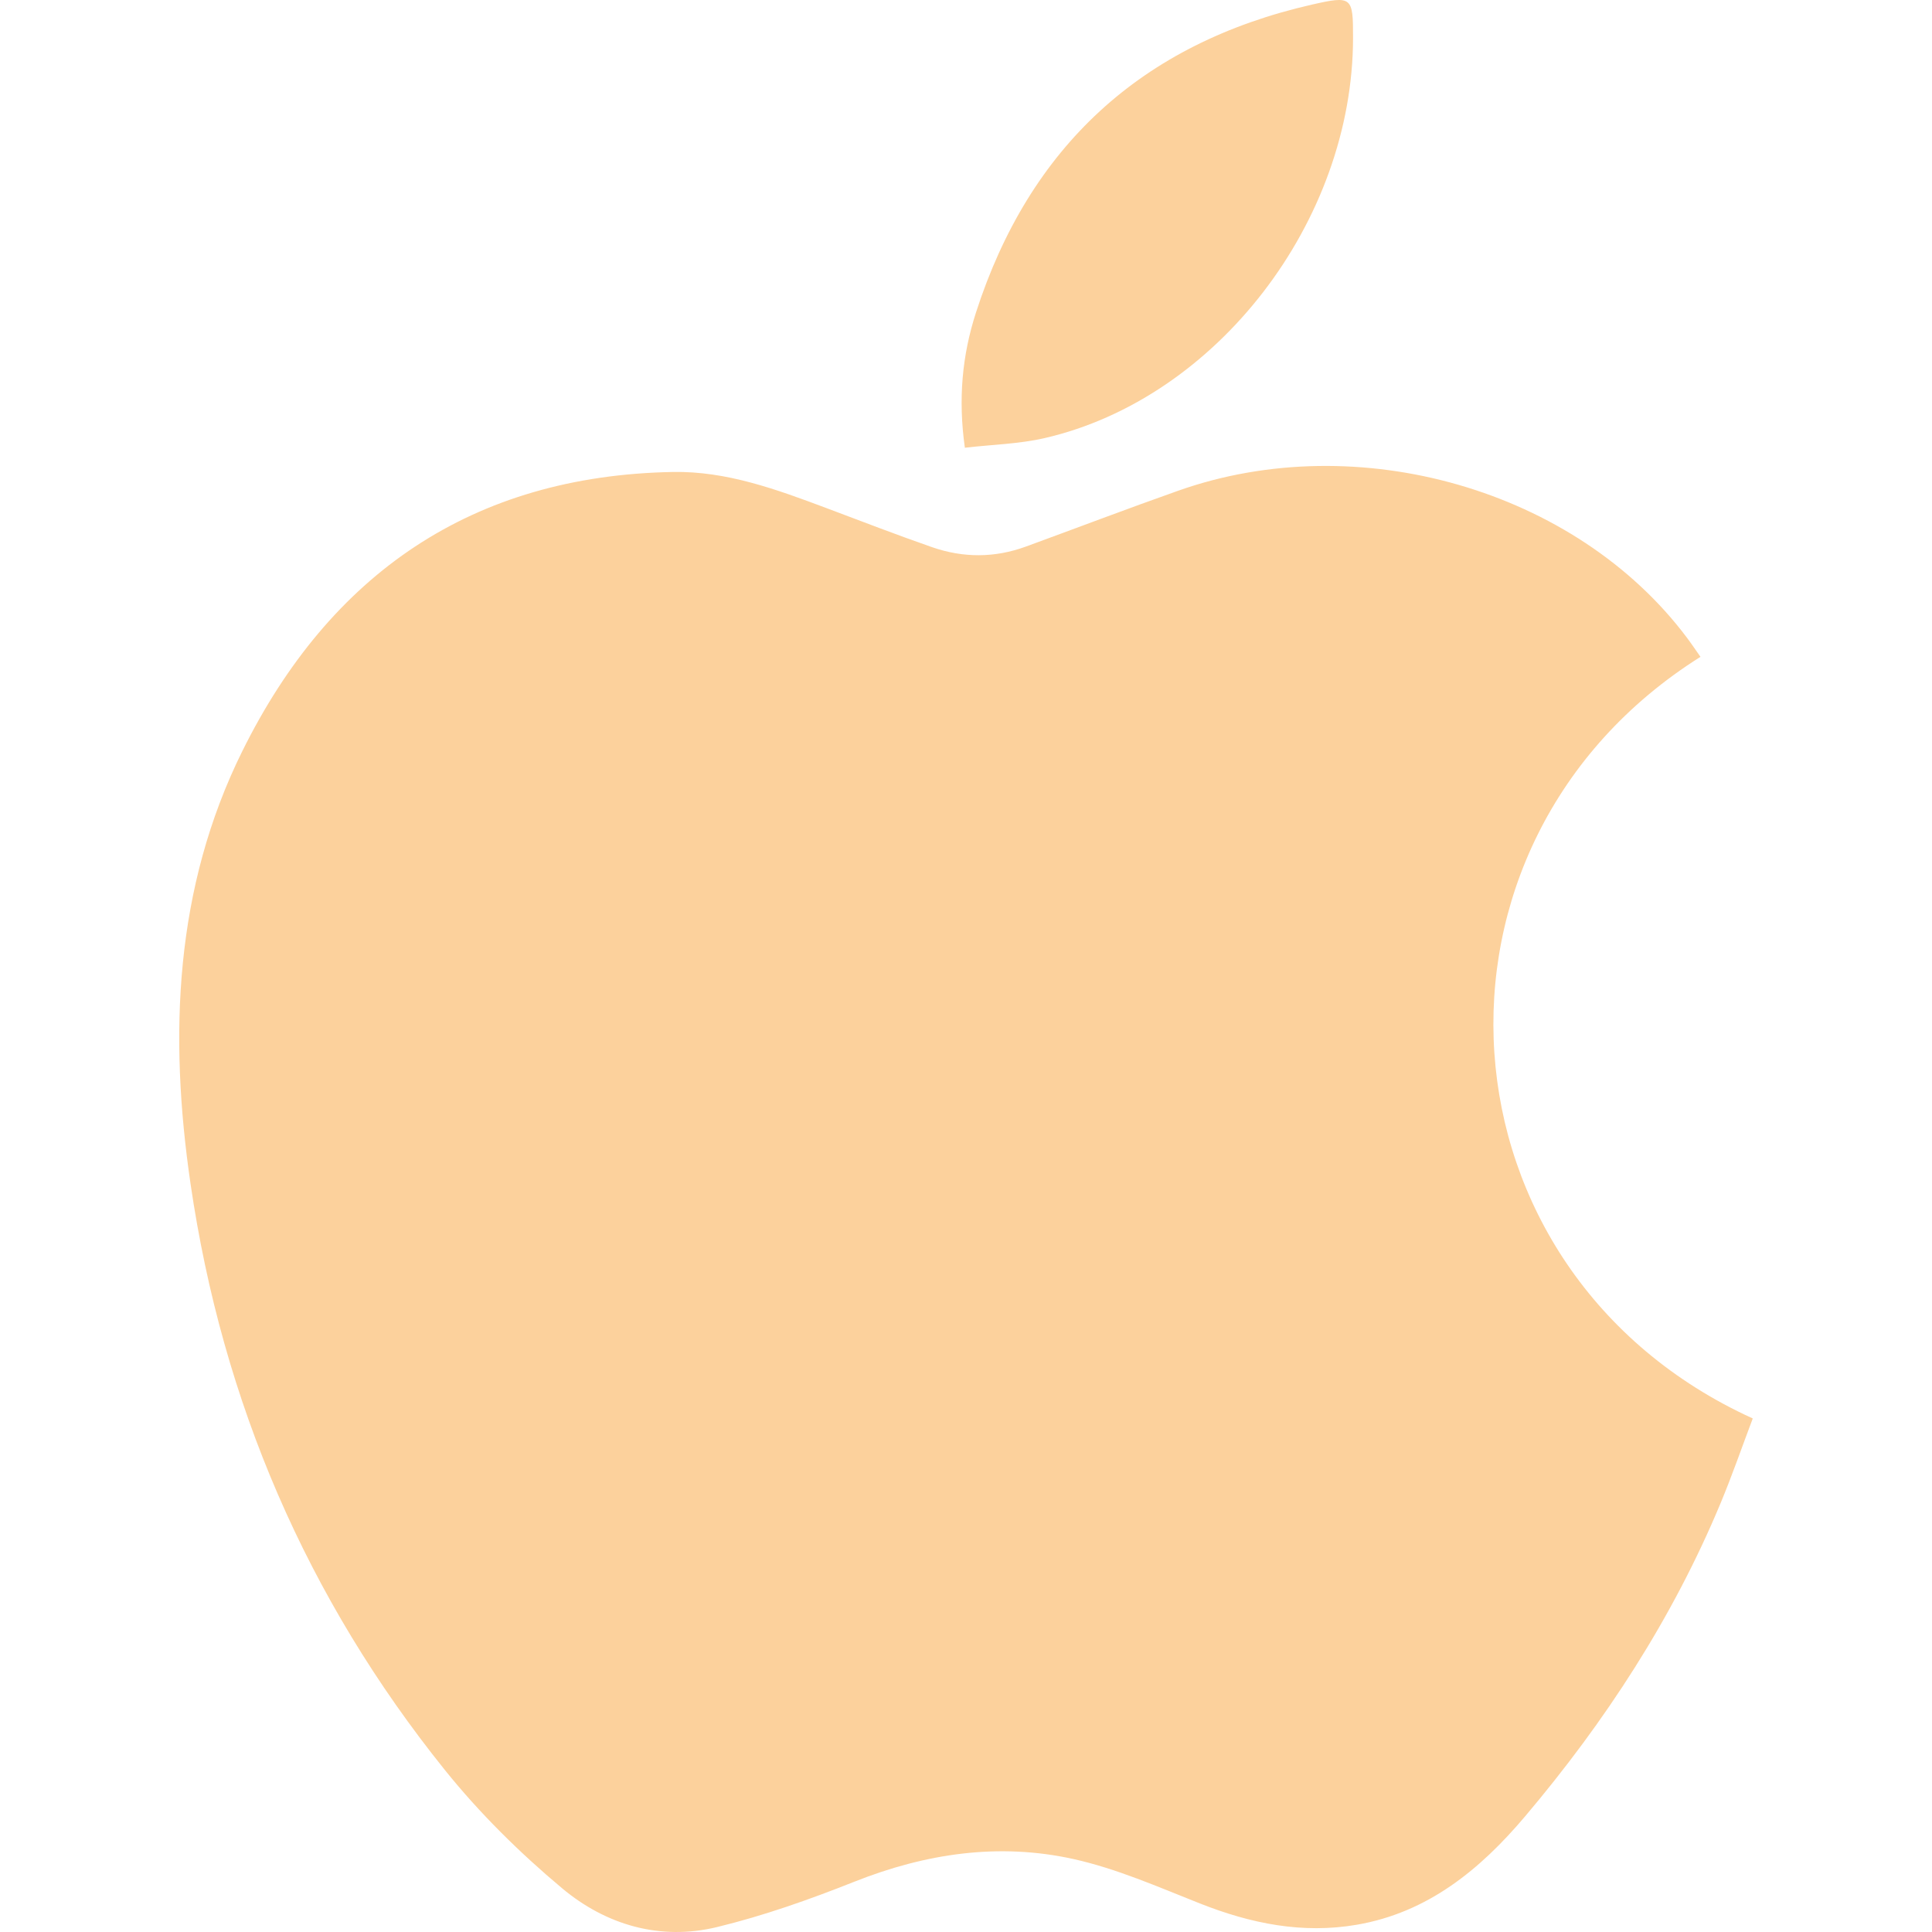 <?xml version="1.0" ?><!DOCTYPE svg  PUBLIC '-//W3C//DTD SVG 1.1//EN'  'http://www.w3.org/Graphics/SVG/1.1/DTD/svg11.dtd'><svg enable-background="new 0 0 1024 1024" height="1024px" id="Layer_1" version="1.1" viewBox="0 0 1024 1024" width="1024px" xml:space="preserve" xmlns="http://www.w3.org/2000/svg" xmlns:xlink="http://www.w3.org/1999/xlink"><g><g><path fill="#fcd19c" clip-rule="evenodd" d="M901.285,348.137C743.548,447.423,758.485,674.191,929,751.812     c-5.608,14.846-10.838,29.97-16.978,44.717c-25.439,61.099-61.176,115.913-103.757,166.259     c-23.68,27.997-51.368,50.852-89.077,57.357c-28.846,4.977-56.276-0.616-83.222-11.277c-22.031-8.716-44.07-18.454-67.035-23.539     c-39.511-8.751-78.309-2.984-116.102,12.019c-23.737,9.424-48.049,18.04-72.825,24.049c-30.153,7.31-58.873-1.161-82.04-20.544     c-22.479-18.806-43.76-39.819-62.113-62.641c-73.223-91.051-117.941-195.095-134.846-310.656     c-11.528-78.798-8.549-156.85,27.495-229.575c46.455-93.736,121.71-145.898,228.213-147.828     c28.41-0.513,54.986,9.275,81.271,19.128c18.652,6.992,37.232,14.197,56.042,20.735c16.446,5.715,33.151,5.738,49.643-0.292     c26.98-9.868,53.831-20.101,80.917-29.67c95.157-33.624,210.581-0.684,269.547,77.972     C896.604,341.32,898.895,344.749,901.285,348.137z" fill-rule="evenodd"/><path fill="#fcd19c" clip-rule="evenodd" d="M511.399,237.306c-3.656-25.967-1.37-49.134,5.836-71.504     C545.589,77.778,604.962,23.071,695.231,2.466c21.5-4.908,21.935-4.113,21.912,17.66     c-0.105,97.149-72.172,191.02-163.462,212.074C540.142,235.322,525.952,235.623,511.399,237.306z" fill-rule="evenodd"/></g></g></svg>